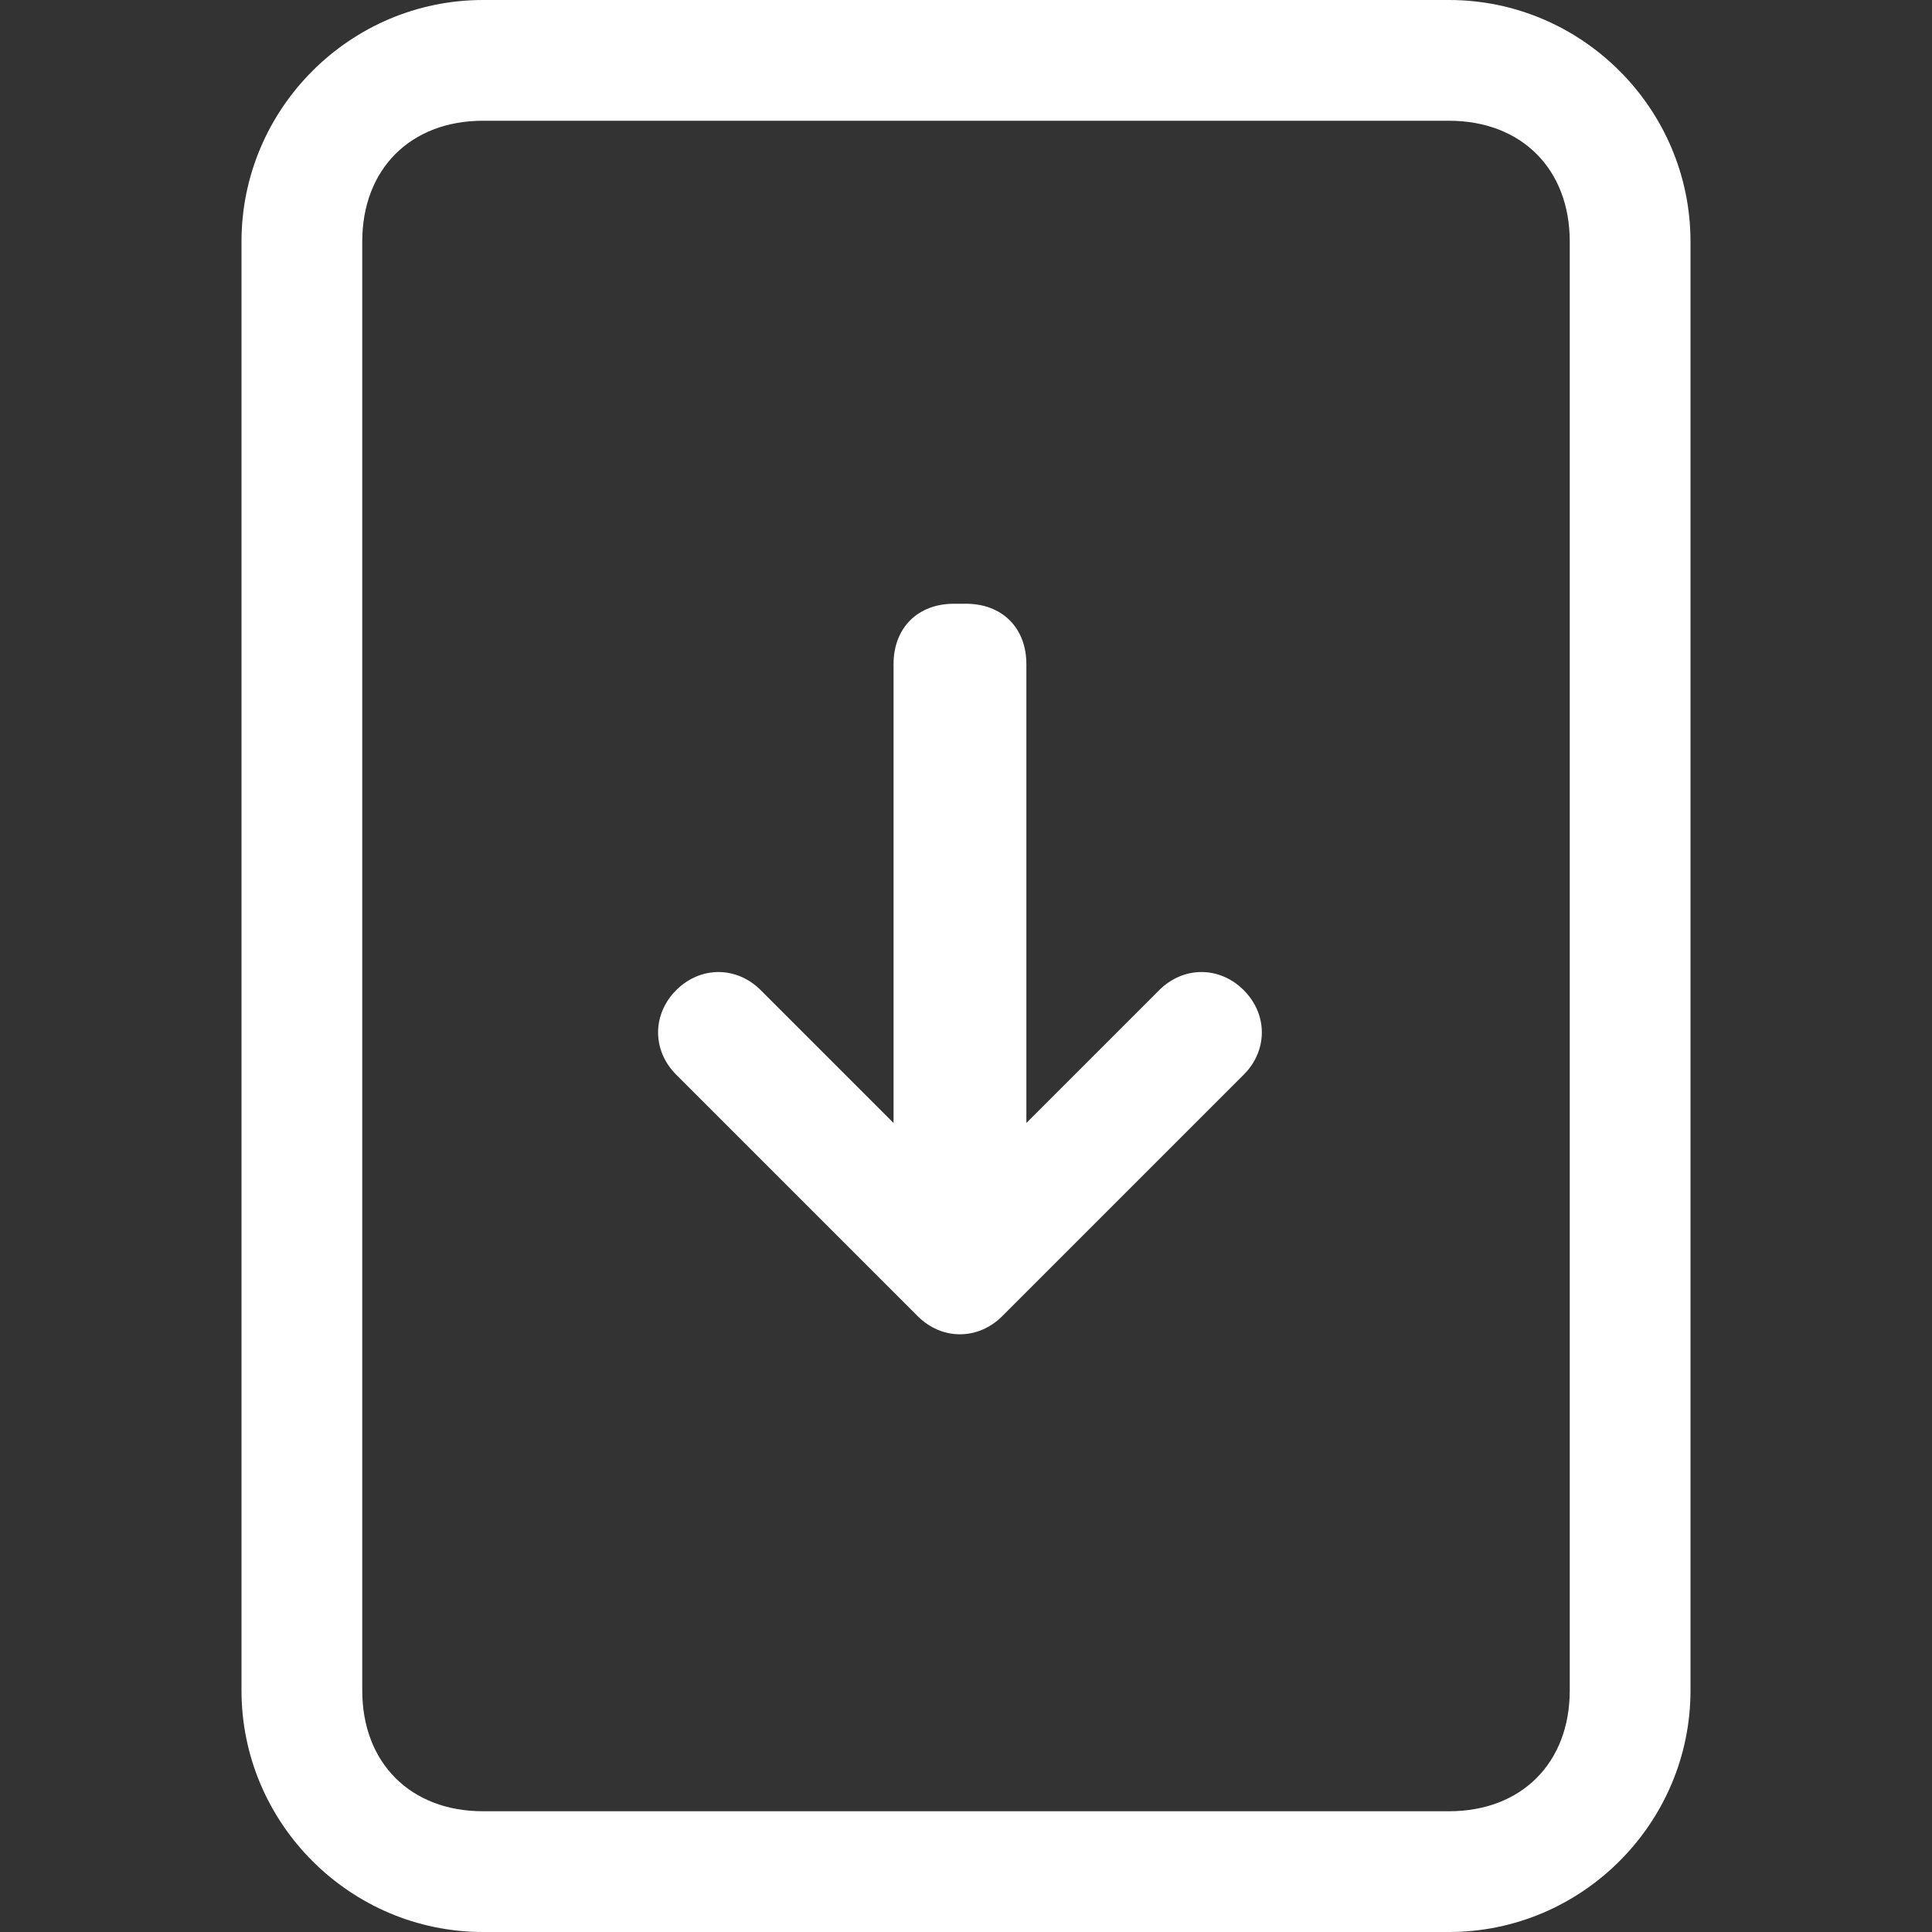 <?xml version="1.0" encoding="UTF-8"?>
<svg id="_レイヤー_1" data-name="レイヤー_1" xmlns="http://www.w3.org/2000/svg" version="1.1" viewBox="0 0 16 16">
  <rect x="0" y="0" width="16" height="16" fill="#333333" stroke="none"/>
  <!-- Generator: Adobe Illustrator 29.8.2, SVG Export Plug-In . SVG Version: 2.1.1 Build 3)  -->
  <defs>
    <style>
      .st0 {
        fill: #fff;
      }
    </style>
  </defs>
  <path class="st0" d="M8,5c.3,0,.5.2.5.5v3.8l1.1-1.1c.2-.2.5-.2.7,0s.2.5,0,.7l-2,2c-.2.2-.5.2-.7,0,0,0,0,0,0,0l-2-2c-.2-.2-.2-.5,0-.7s.5-.2.7,0l1.1,1.1v-3.8c0-.3.2-.5.5-.5"/>
  <path class="st0" d="M4,0C2.9,0,2,.9,2,2v12c0,1.1.9,2,2,2h8c1.1,0,2-.9,2-2V2C14,.9,13.1,0,12,0H4ZM4,1h8c.6,0,1,.4,1,1v12c0,.6-.4,1-1,1H4c-.6,0-1-.4-1-1V2c0-.6.4-1,1-1"/>
</svg>